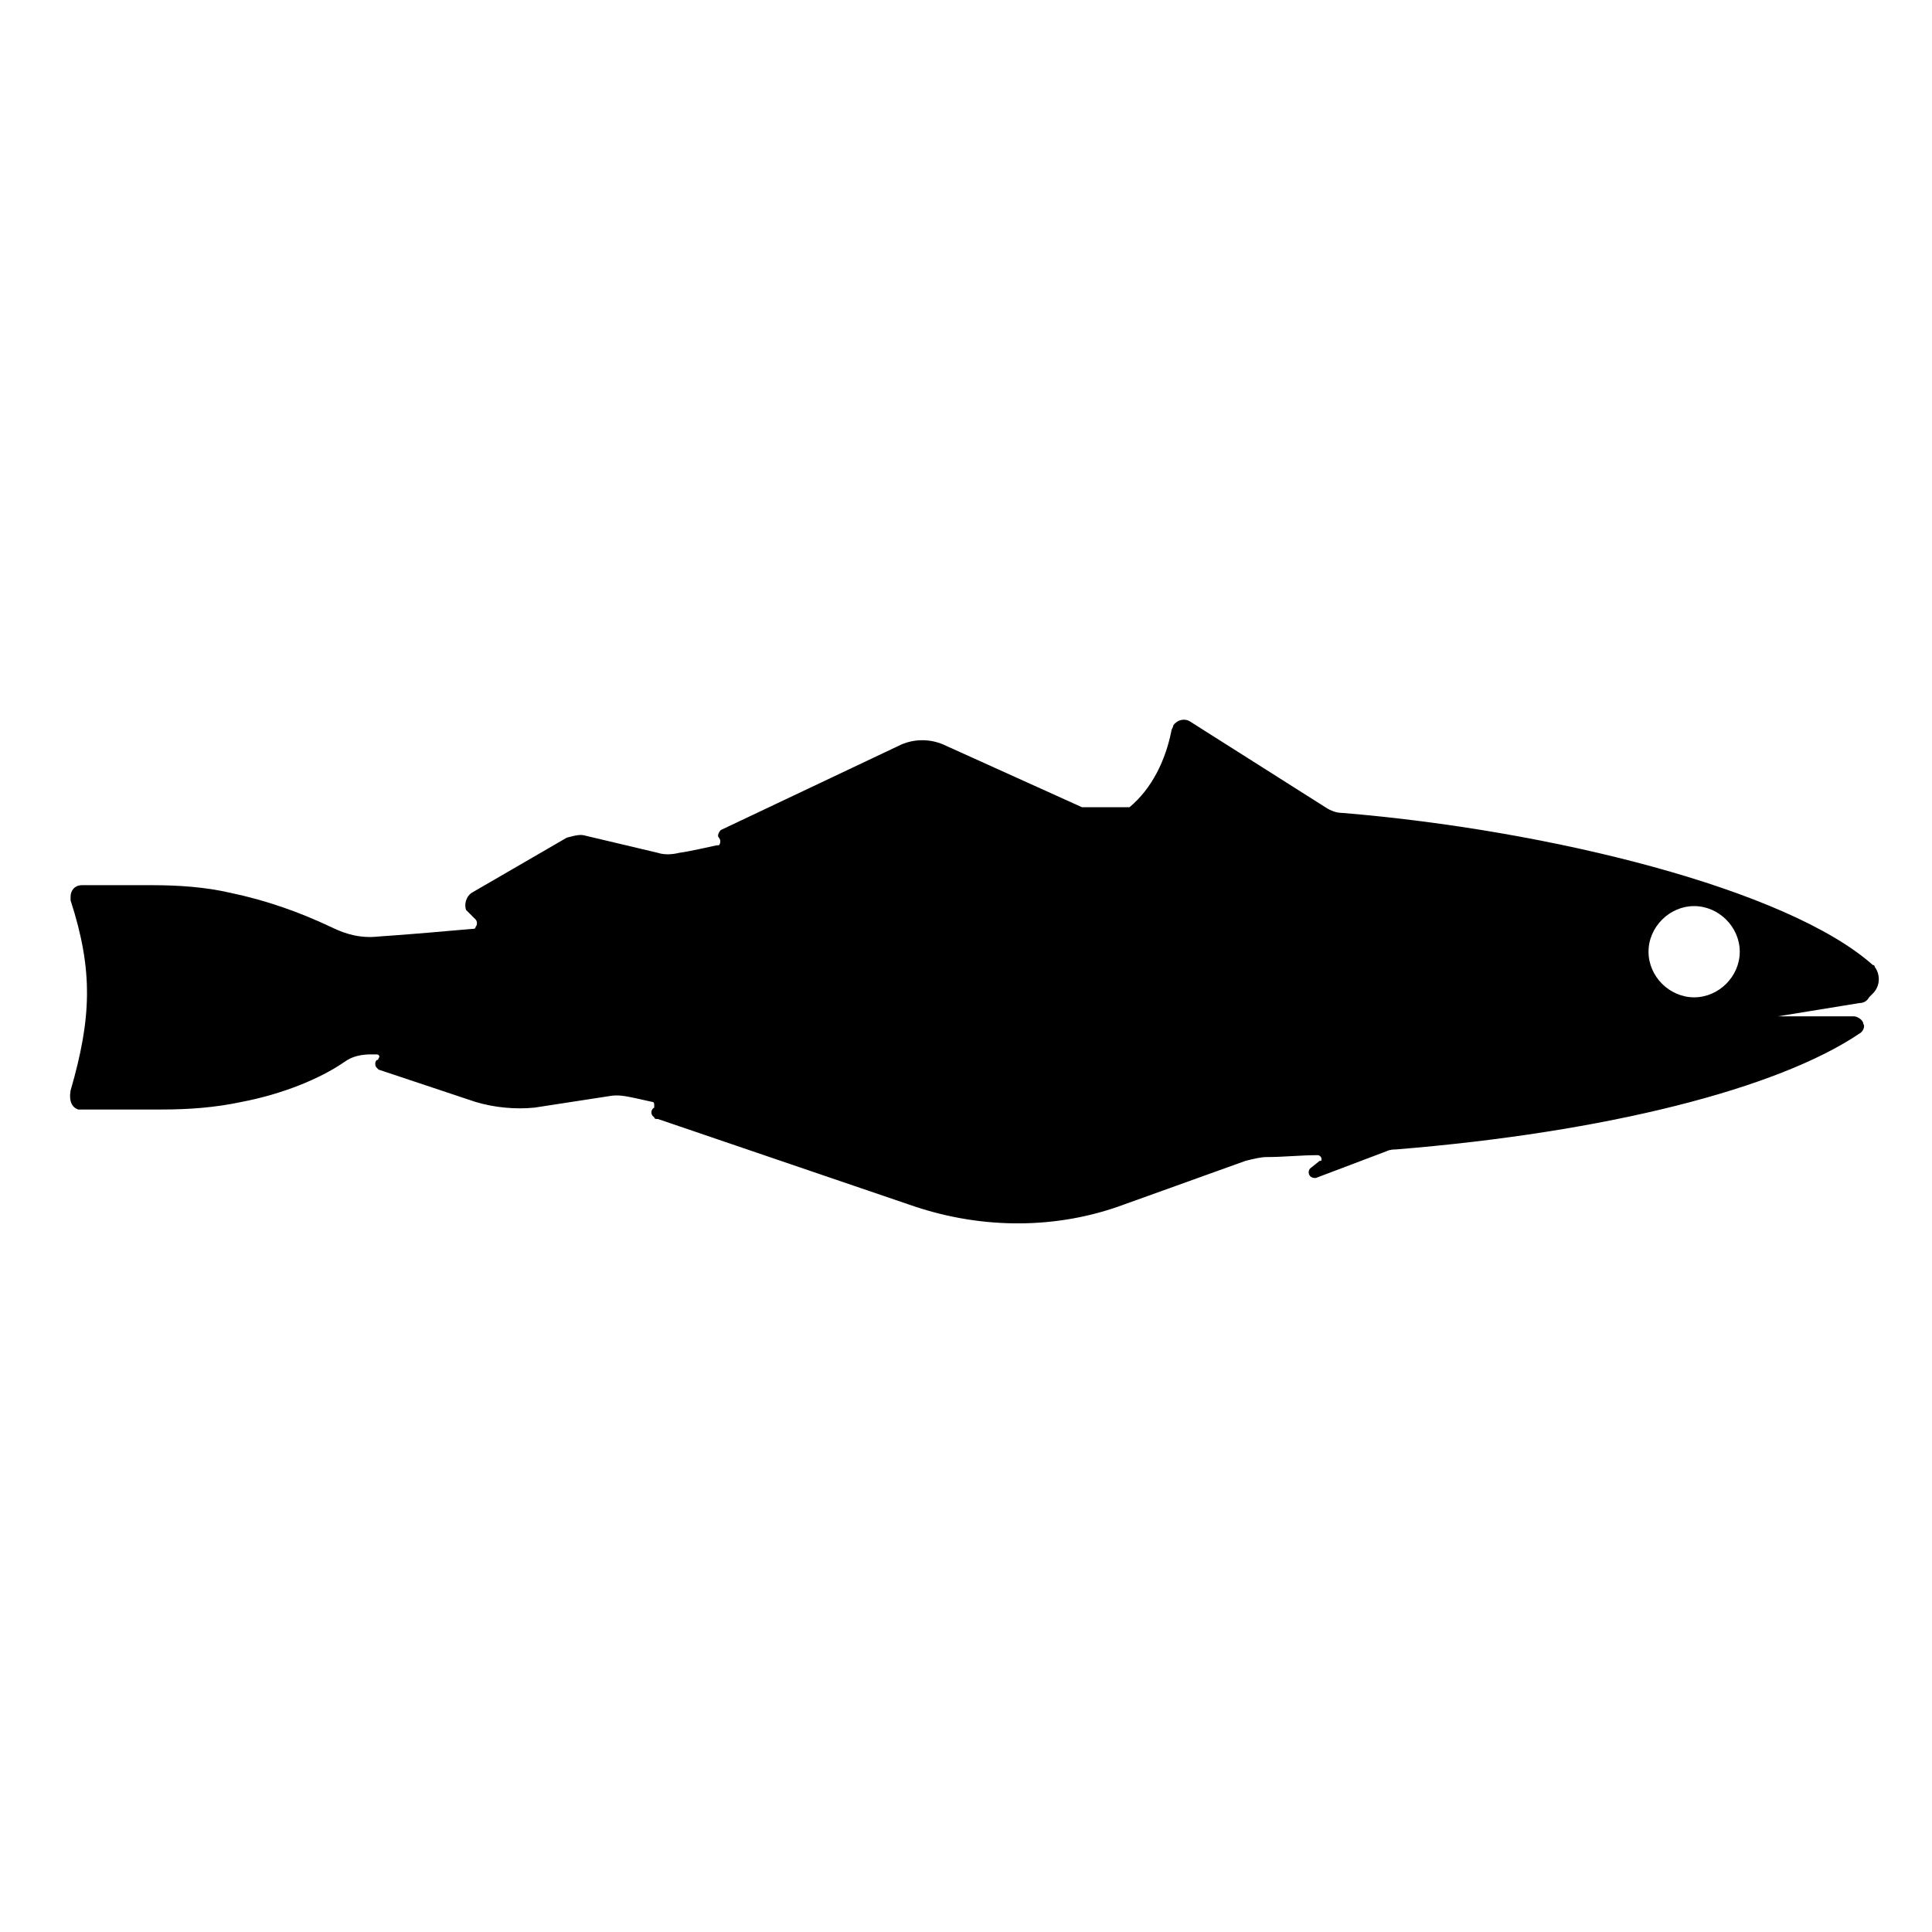 <?xml version="1.0" encoding="UTF-8"?>
<!-- Uploaded to: ICON Repo, www.iconrepo.com, Generator: ICON Repo Mixer Tools -->
<svg fill="#000000" width="800px" height="800px" version="1.1" viewBox="144 144 512 512" xmlns="http://www.w3.org/2000/svg">
 <path d="m637.8 415.36c0-1.008-1.512-2.016-2.519-2.016h-20.152l21.664-3.527c1.008 0 2.016-0.504 2.519-1.512l1.008-1.008c2.016-2.016 2.016-5.039 0.504-7.055 0 0 0-0.504-0.504-0.504-22.672-20.152-85.648-35.77-140.56-40.305-1.512 0-3.023-0.504-4.535-1.512l-35.77-22.668c-1.512-1.008-3.527-0.504-4.535 1.008 0 0.504-0.504 1.008-0.504 1.512-1.512 7.559-5.039 15.113-11.082 20.152h-12.594l-36.777-16.625c-3.527-1.512-7.559-1.512-11.082 0l-47.863 22.672c-0.508 0.504-1.012 1.512-0.508 2.016 0.504 0.504 0.504 1.512 0 2.016h-0.504c-2.519 0.504-6.551 1.512-10.078 2.016-2.016 0.504-4.031 0.504-5.543 0l-19.141-4.535c-1.512-0.504-3.023 0-5.039 0.504l-25.191 14.609c-1.512 1.008-2.016 3.023-1.512 4.535l2.519 2.519c0.504 0.504 0.504 1.512 0 2.016 0 0.504-0.504 0.504-1.008 0.504-5.543 0.504-17.129 1.512-24.688 2.016-4.535 0.504-8.566-0.504-12.594-2.519-8.566-4.031-17.129-7.055-26.703-9.07-6.551-1.512-13.602-2.016-20.656-2.016h-18.641c-2.016 0-3.023 1.512-3.023 3.023v1.008c6.047 18.641 5.543 31.234 0 50.383-0.504 3.019 0.504 4.531 2.016 5.035h1.008 21.16c7.055 0 14.105-0.504 21.16-2.016 10.578-2.016 20.656-6.047 27.207-10.578 2.016-1.512 4.535-2.016 7.055-2.016h1.508c0.504 0 1.008 0.504 0.504 1.008 0 0 0 0.504-0.504 0.504-0.504 0.504-0.504 1.512 0 2.016l0.504 0.504 25.695 8.566c5.039 1.512 10.578 2.016 15.617 1.512l19.648-3.023c2.519-0.504 4.535 0 7.055 0.504l4.535 1.008c0.504 0 0.504 0.504 0.504 1.008v0.504c-1.008 0.504-1.008 2.016 0 2.519 0 0.504 0.504 0.504 1.008 0.504l68.016 23.176c18.137 6.047 37.785 6.047 55.418-0.504l32.242-11.586c2.016-0.504 4.031-1.008 5.543-1.008 4.535 0 9.07-0.504 13.602-0.504 0.504 0 1.008 0.504 1.008 1.008s0 0.504-0.504 0.504l-2.519 2.016c-0.504 0.504-0.504 1.512 0 2.016 0.504 0.504 1.008 0.504 1.512 0.504l18.641-7.055c1.008-0.504 2.016-0.504 2.519-0.504 55.922-4.535 101.27-16.121 122.93-30.73 1.008-0.512 1.512-2.023 1.008-2.527zm-32.746-19.145c0 6.551-5.543 12.09-12.09 12.09-6.551 0-12.09-5.543-12.09-12.09 0-6.551 5.543-12.09 12.09-12.09 6.547 0 12.09 5.543 12.09 12.09z"/>
</svg>